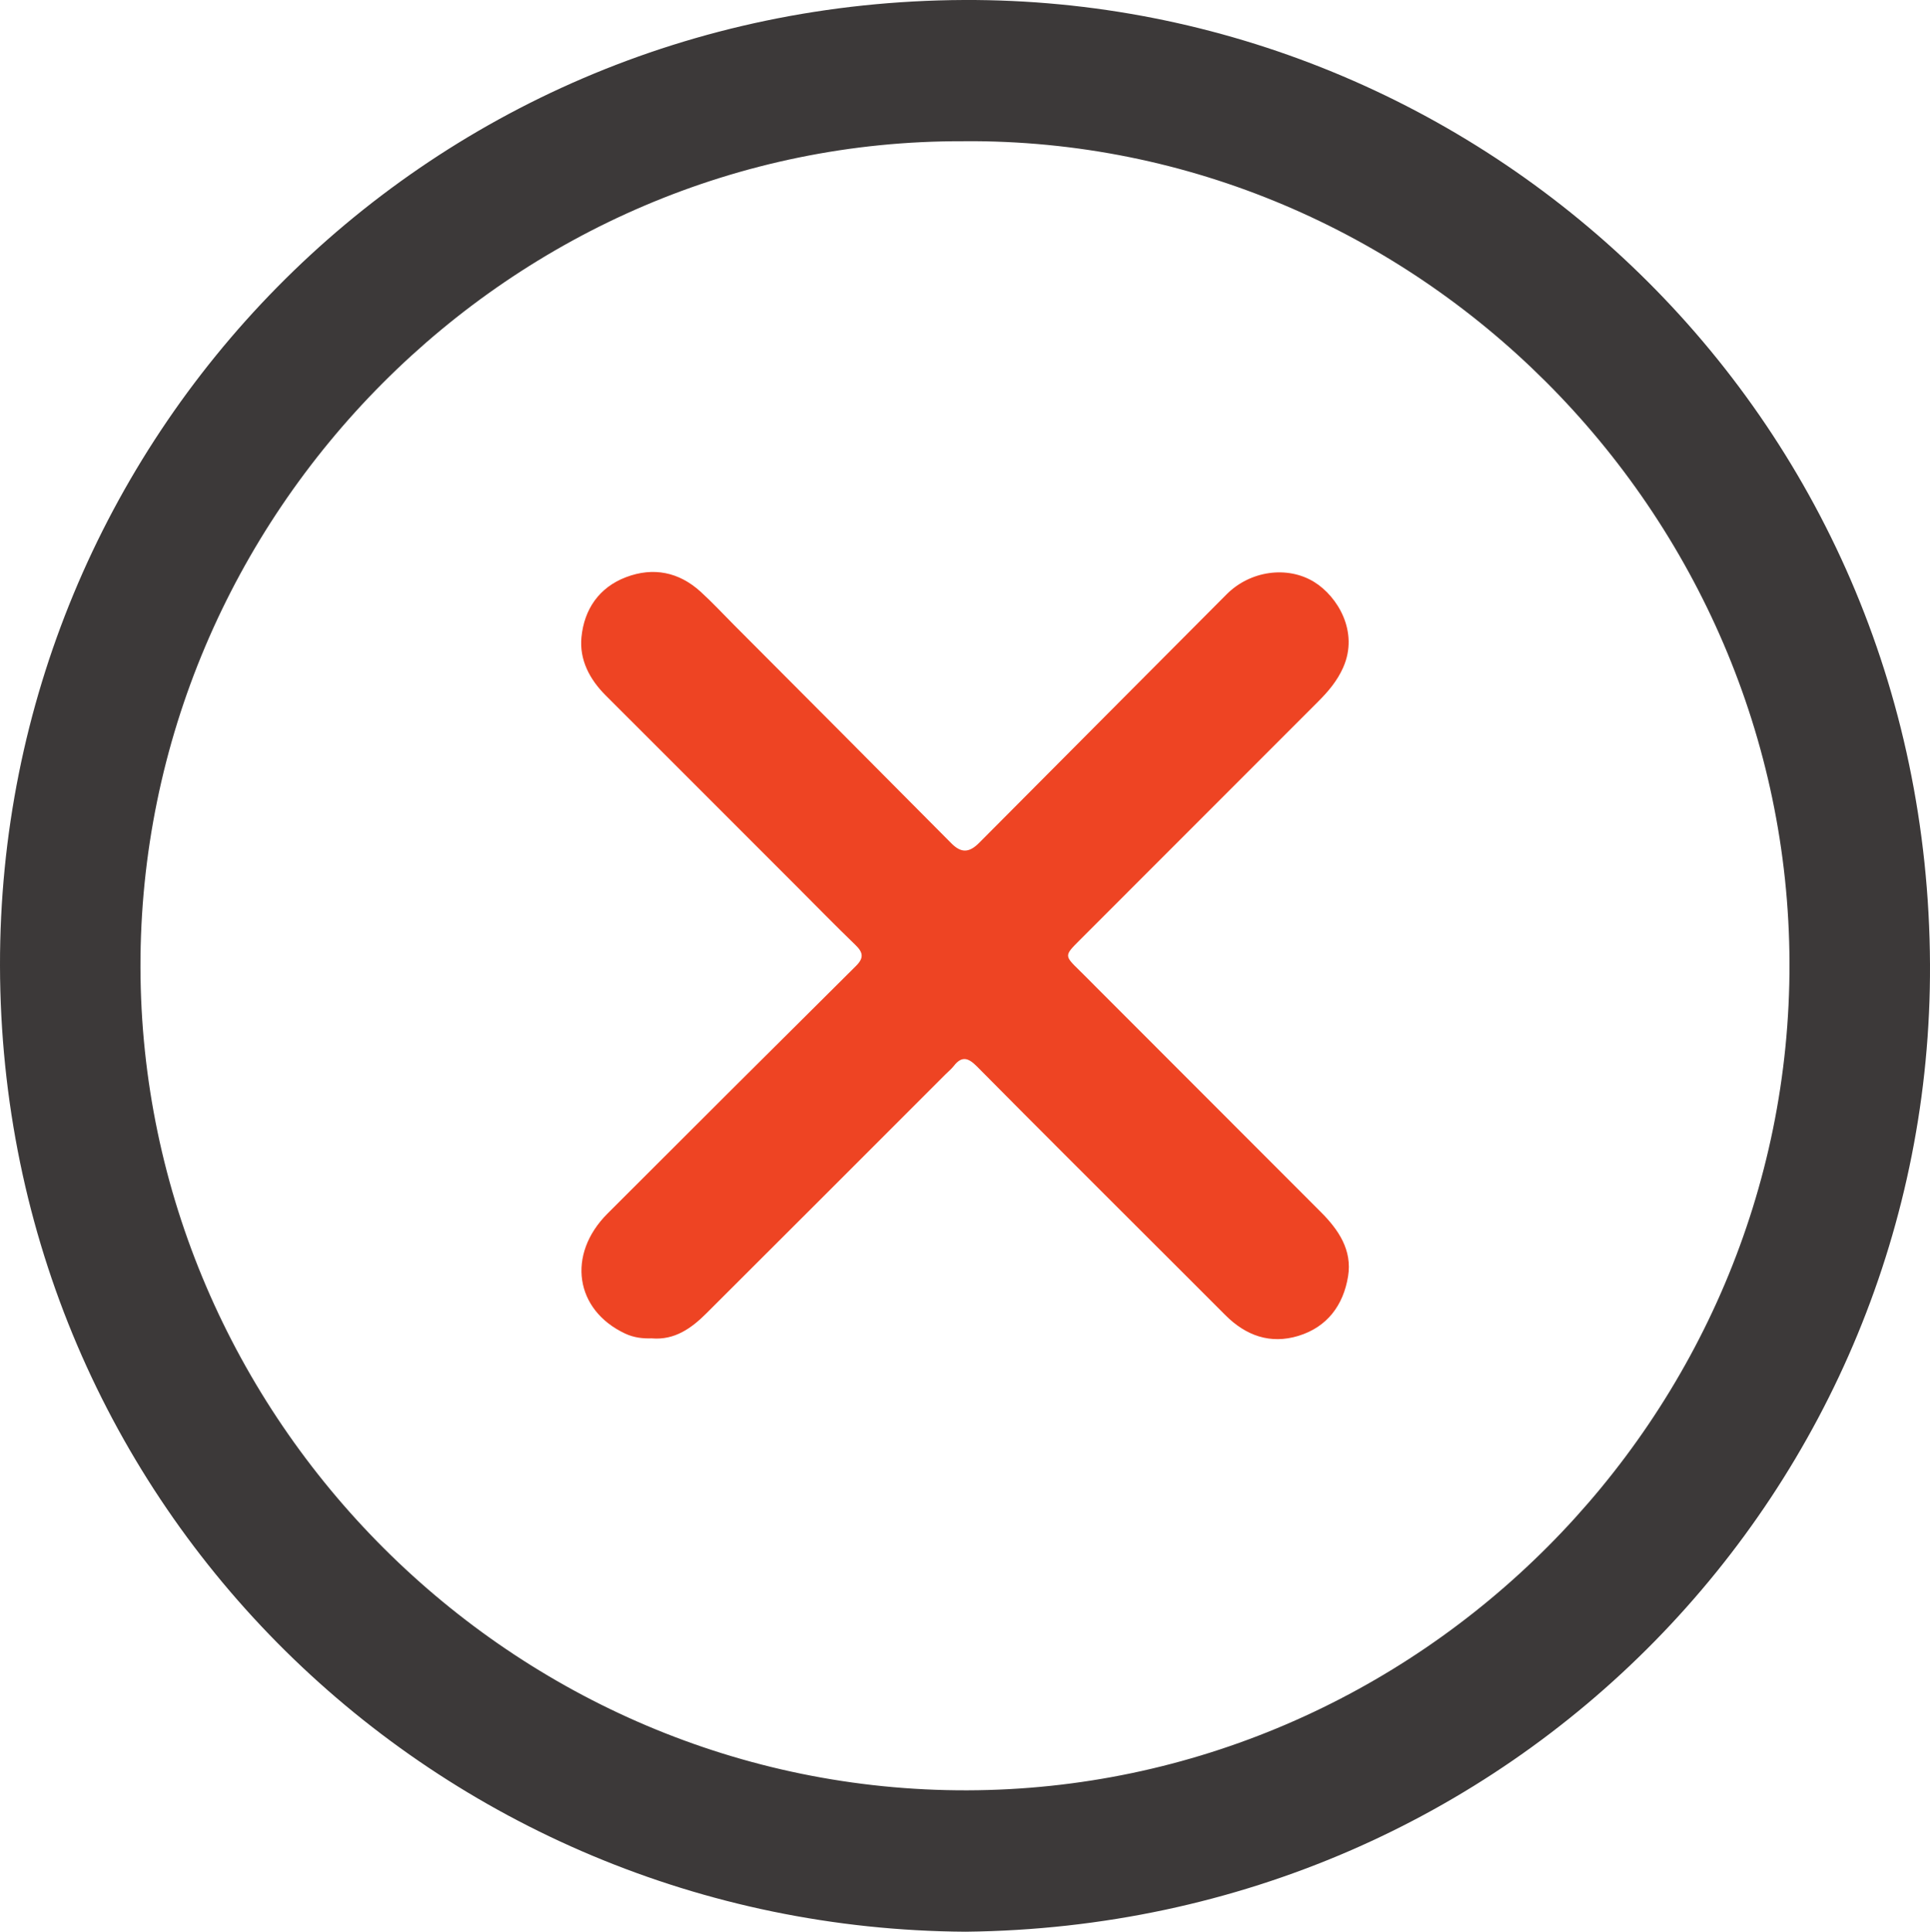 <?xml version="1.0" encoding="UTF-8"?>
<svg id="Ebene_1" data-name="Ebene 1" xmlns="http://www.w3.org/2000/svg" viewBox="0 0 382.27 382.52">
  <defs>
    <style>
      .cls-1 {
        fill: #3c3939;
      }

      .cls-2 {
        fill: #ee4423;
      }
    </style>
  </defs>
  <path class="cls-1" d="m191.27,382.52c108.94-1.19,191.43-88.48,191-191.51C381.81,81.33,293.21-.44,190.93,0,82.96.47-.17,87.41,0,191.2c.18,107.43,86.81,190.7,191.27,191.32Zm-.41-354.56c89.74-.64,163.33,73.48,163.58,162.73.25,89.92-73.58,163.62-162.89,163.83-89.87.21-163.56-73.63-163.73-162.99-.17-89.84,73.65-163.95,163.04-163.56Z"/>
  <path class="cls-2" d="m129.15,265.03c4.46.36,7.78-1.98,10.75-4.95,15.79-15.74,31.55-31.52,47.32-47.29.57-.57,1.2-1.08,1.69-1.7,1.59-2.06,2.9-1.62,4.58.08,11.47,11.58,23.02,23.08,34.55,34.6,4.88,4.88,9.77,9.74,14.64,14.63,4.07,4.09,8.92,5.83,14.49,4.13,5.7-1.74,8.91-6.07,9.84-11.79.85-5.2-1.89-9.23-5.39-12.73-14.8-14.83-29.62-29.64-44.43-44.46-1.13-1.13-2.24-2.27-3.39-3.39-2.99-2.92-3.01-2.93.02-5.96,15.76-15.77,31.53-31.54,47.3-47.31,1.99-1.99,3.74-4.06,4.92-6.71,3.16-7.11-1.15-14.1-5.73-16.93-5.32-3.28-12.7-2.24-17.35,2.43-16.32,16.41-32.69,32.78-49,49.2-1.93,1.94-3.51,2.15-5.53.11-14.33-14.45-28.71-28.86-43.08-43.27-2.18-2.19-4.29-4.47-6.58-6.55-4.31-3.92-9.38-4.92-14.77-2.88-5.35,2.03-8.3,6.39-8.83,11.9-.43,4.44,1.6,8.33,4.81,11.53,12.53,12.5,25.03,25.03,37.55,37.54,3.96,3.96,7.87,7.97,11.9,11.86,1.56,1.5,1.71,2.58.09,4.18-16.43,16.3-32.82,32.64-49.19,49.01-8.11,8.11-6.45,19.11,3.5,23.77,1.69.79,3.43,1.01,5.31.94Z"/>
</svg>